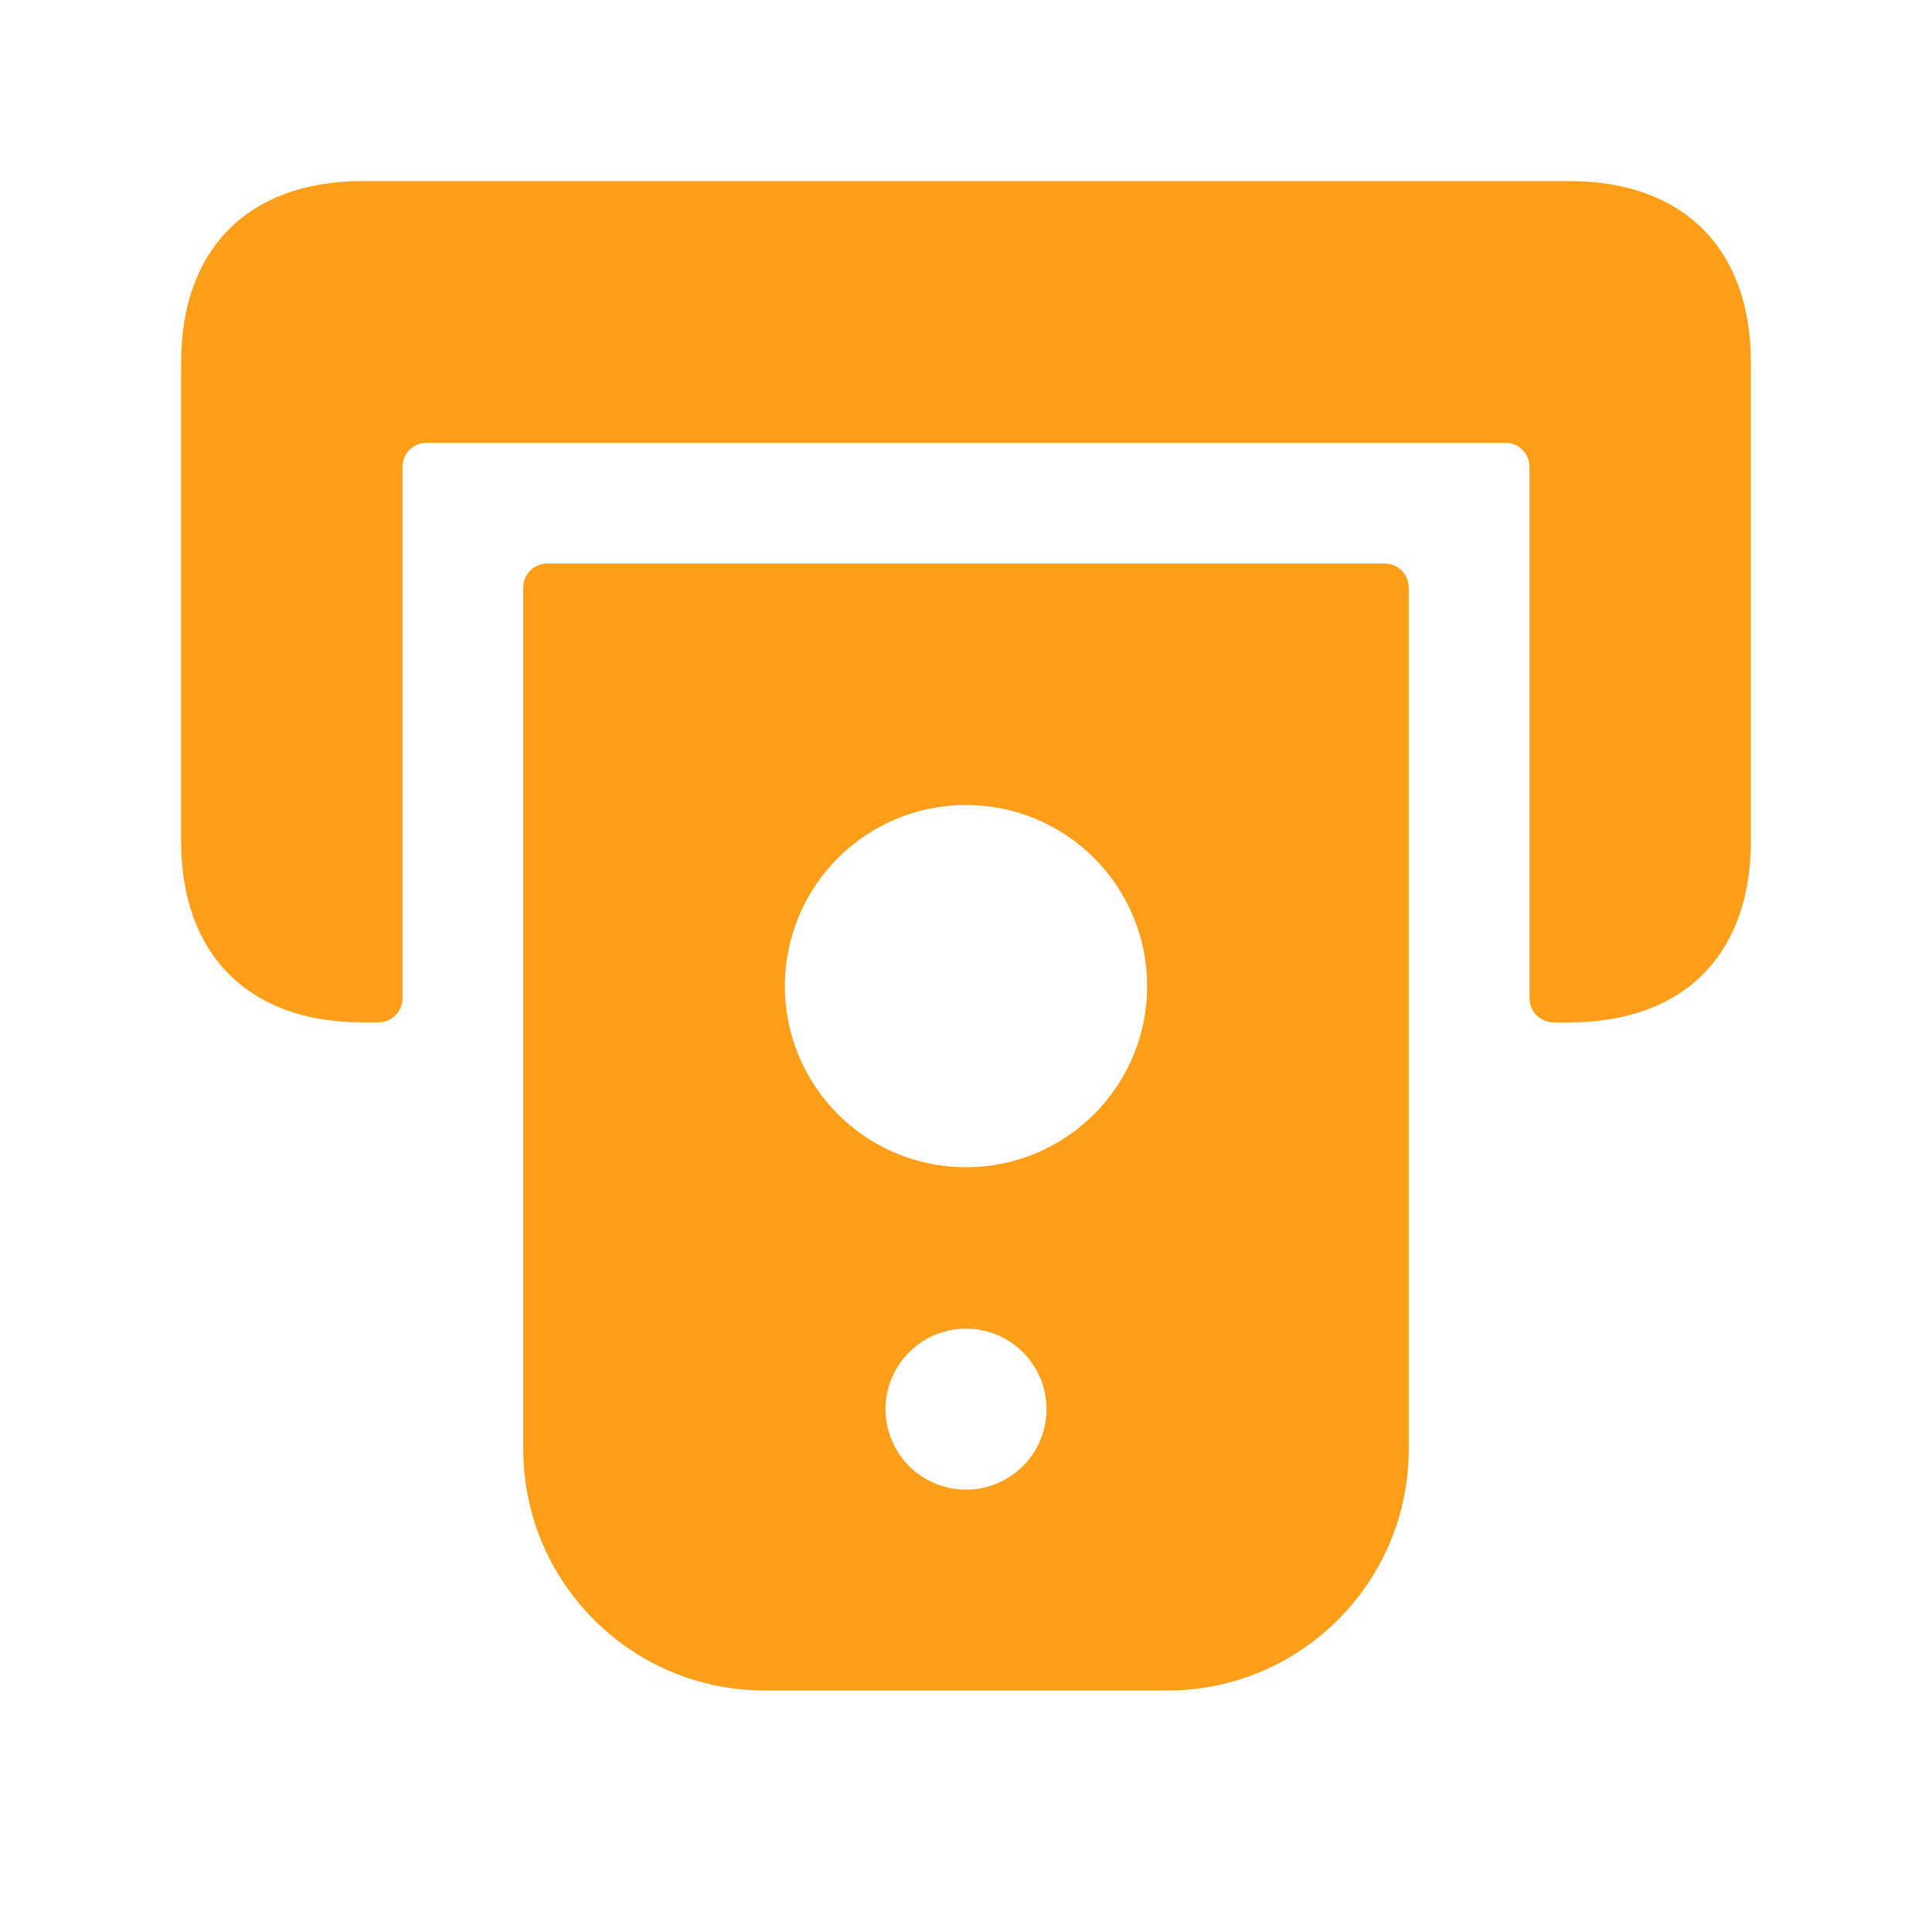 <svg width="72" height="72" viewBox="0 0 72 72" fill="none" xmlns="http://www.w3.org/2000/svg">
<g clip-path="url(#clip0_245_6552)">
<path d="M65.25 13.5V31.35C65.25 35.58 62.73 38.1 58.5 38.1H57.9C57.402 38.1 57 37.698 57 37.2V17.4C57 16.902 56.598 16.5 56.1 16.5H15.9C15.402 16.5 15 16.902 15 17.4V37.2C15 37.698 14.598 38.1 14.1 38.1H13.5C9.27 38.1 6.75 35.58 6.75 31.35V13.5C6.75 9.27 9.27 6.75 13.5 6.75H58.5C62.73 6.75 65.25 9.27 65.25 13.5ZM52.5 21.9V54C52.5 58.971 48.471 63 43.5 63H28.5C23.529 63 19.5 58.971 19.5 54V21.9C19.5 21.402 19.902 21 20.4 21H51.6C52.098 21 52.5 21.402 52.5 21.9ZM39 52.515C39 50.859 37.656 49.515 36 49.515C34.344 49.515 33 50.859 33 52.515C33 54.171 34.344 55.515 36 55.515C37.656 55.515 39 54.174 39 52.515ZM42.75 36.75C42.75 33.021 39.729 30 36 30C32.271 30 29.25 33.021 29.25 36.75C29.25 40.479 32.271 43.5 36 43.5C39.729 43.5 42.75 40.479 42.75 36.75Z" fill="#FF9E18"/>
</g>
<defs>
<clipPath id="clip0_245_6552">
<rect width="72" height="72" fill="white"/>
</clipPath>
</defs>
</svg>
